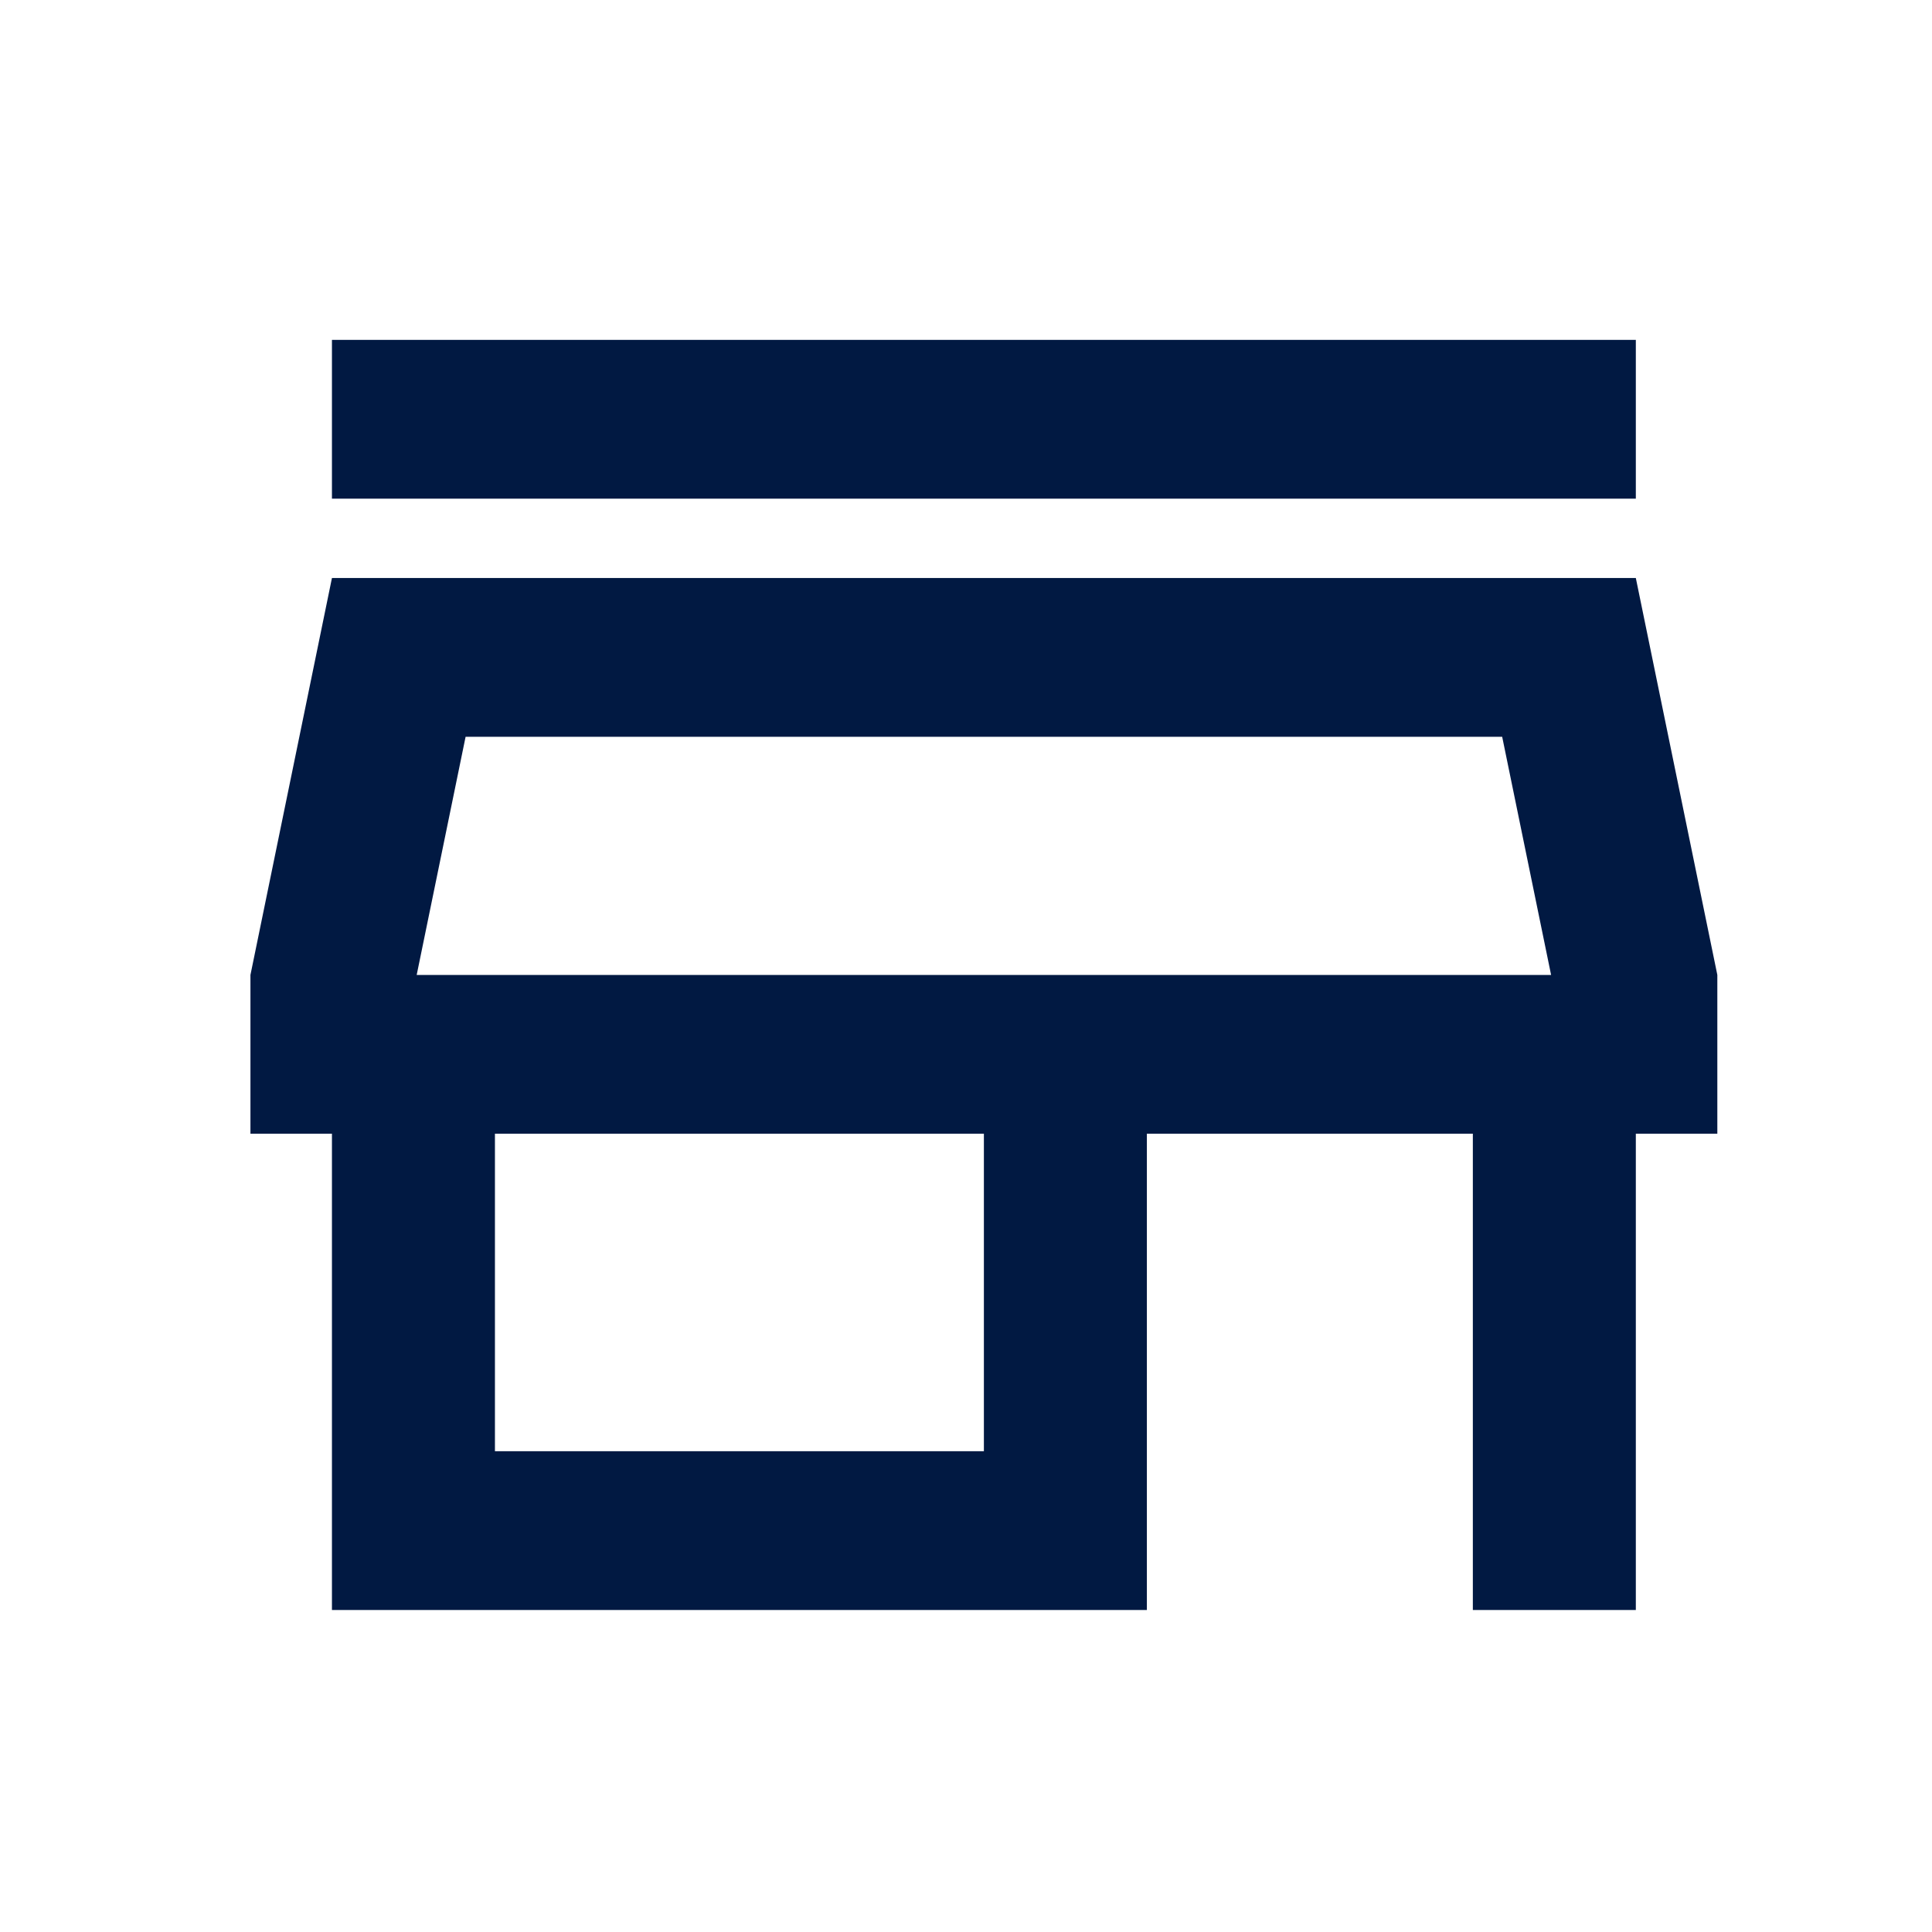 <?xml version="1.0" encoding="UTF-8"?>
<svg width="108px" height="108px" viewBox="0 0 108 108" version="1.1" xmlns="http://www.w3.org/2000/svg" xmlns:xlink="http://www.w3.org/1999/xlink">
    <title>icon3_explainer_stap3</title>
    <g id="Page-1" stroke="none" stroke-width="1" fill="none" fill-rule="evenodd">
        <g id="Homepage_groen" transform="translate(-1137, -1679)">
            <g id="icon3_explainer_stap3" transform="translate(1137, 1679)">
                <polygon id="Path" points="0 0 108 0 108 108 0 108"></polygon>
                <path d="M83.973,41.188 L86.707,54.5 L23.293,54.5 L26.027,41.188 L83.973,41.188 M91.444,19 L18.556,19 L18.556,27.875 L91.444,27.875 L91.444,19 Z M91.444,32.312 L18.556,32.312 L14,54.5 L14,63.375 L18.556,63.375 L18.556,90 L64.111,90 L64.111,63.375 L82.333,63.375 L82.333,90 L91.444,90 L91.444,63.375 L96,63.375 L96,54.5 L91.444,32.312 Z M27.667,81.125 L27.667,63.375 L55,63.375 L55,81.125 L27.667,81.125 Z" id="Shape" fill="#011942" fill-rule="nonzero"></path>
            </g>
        </g>
    </g>
</svg>
